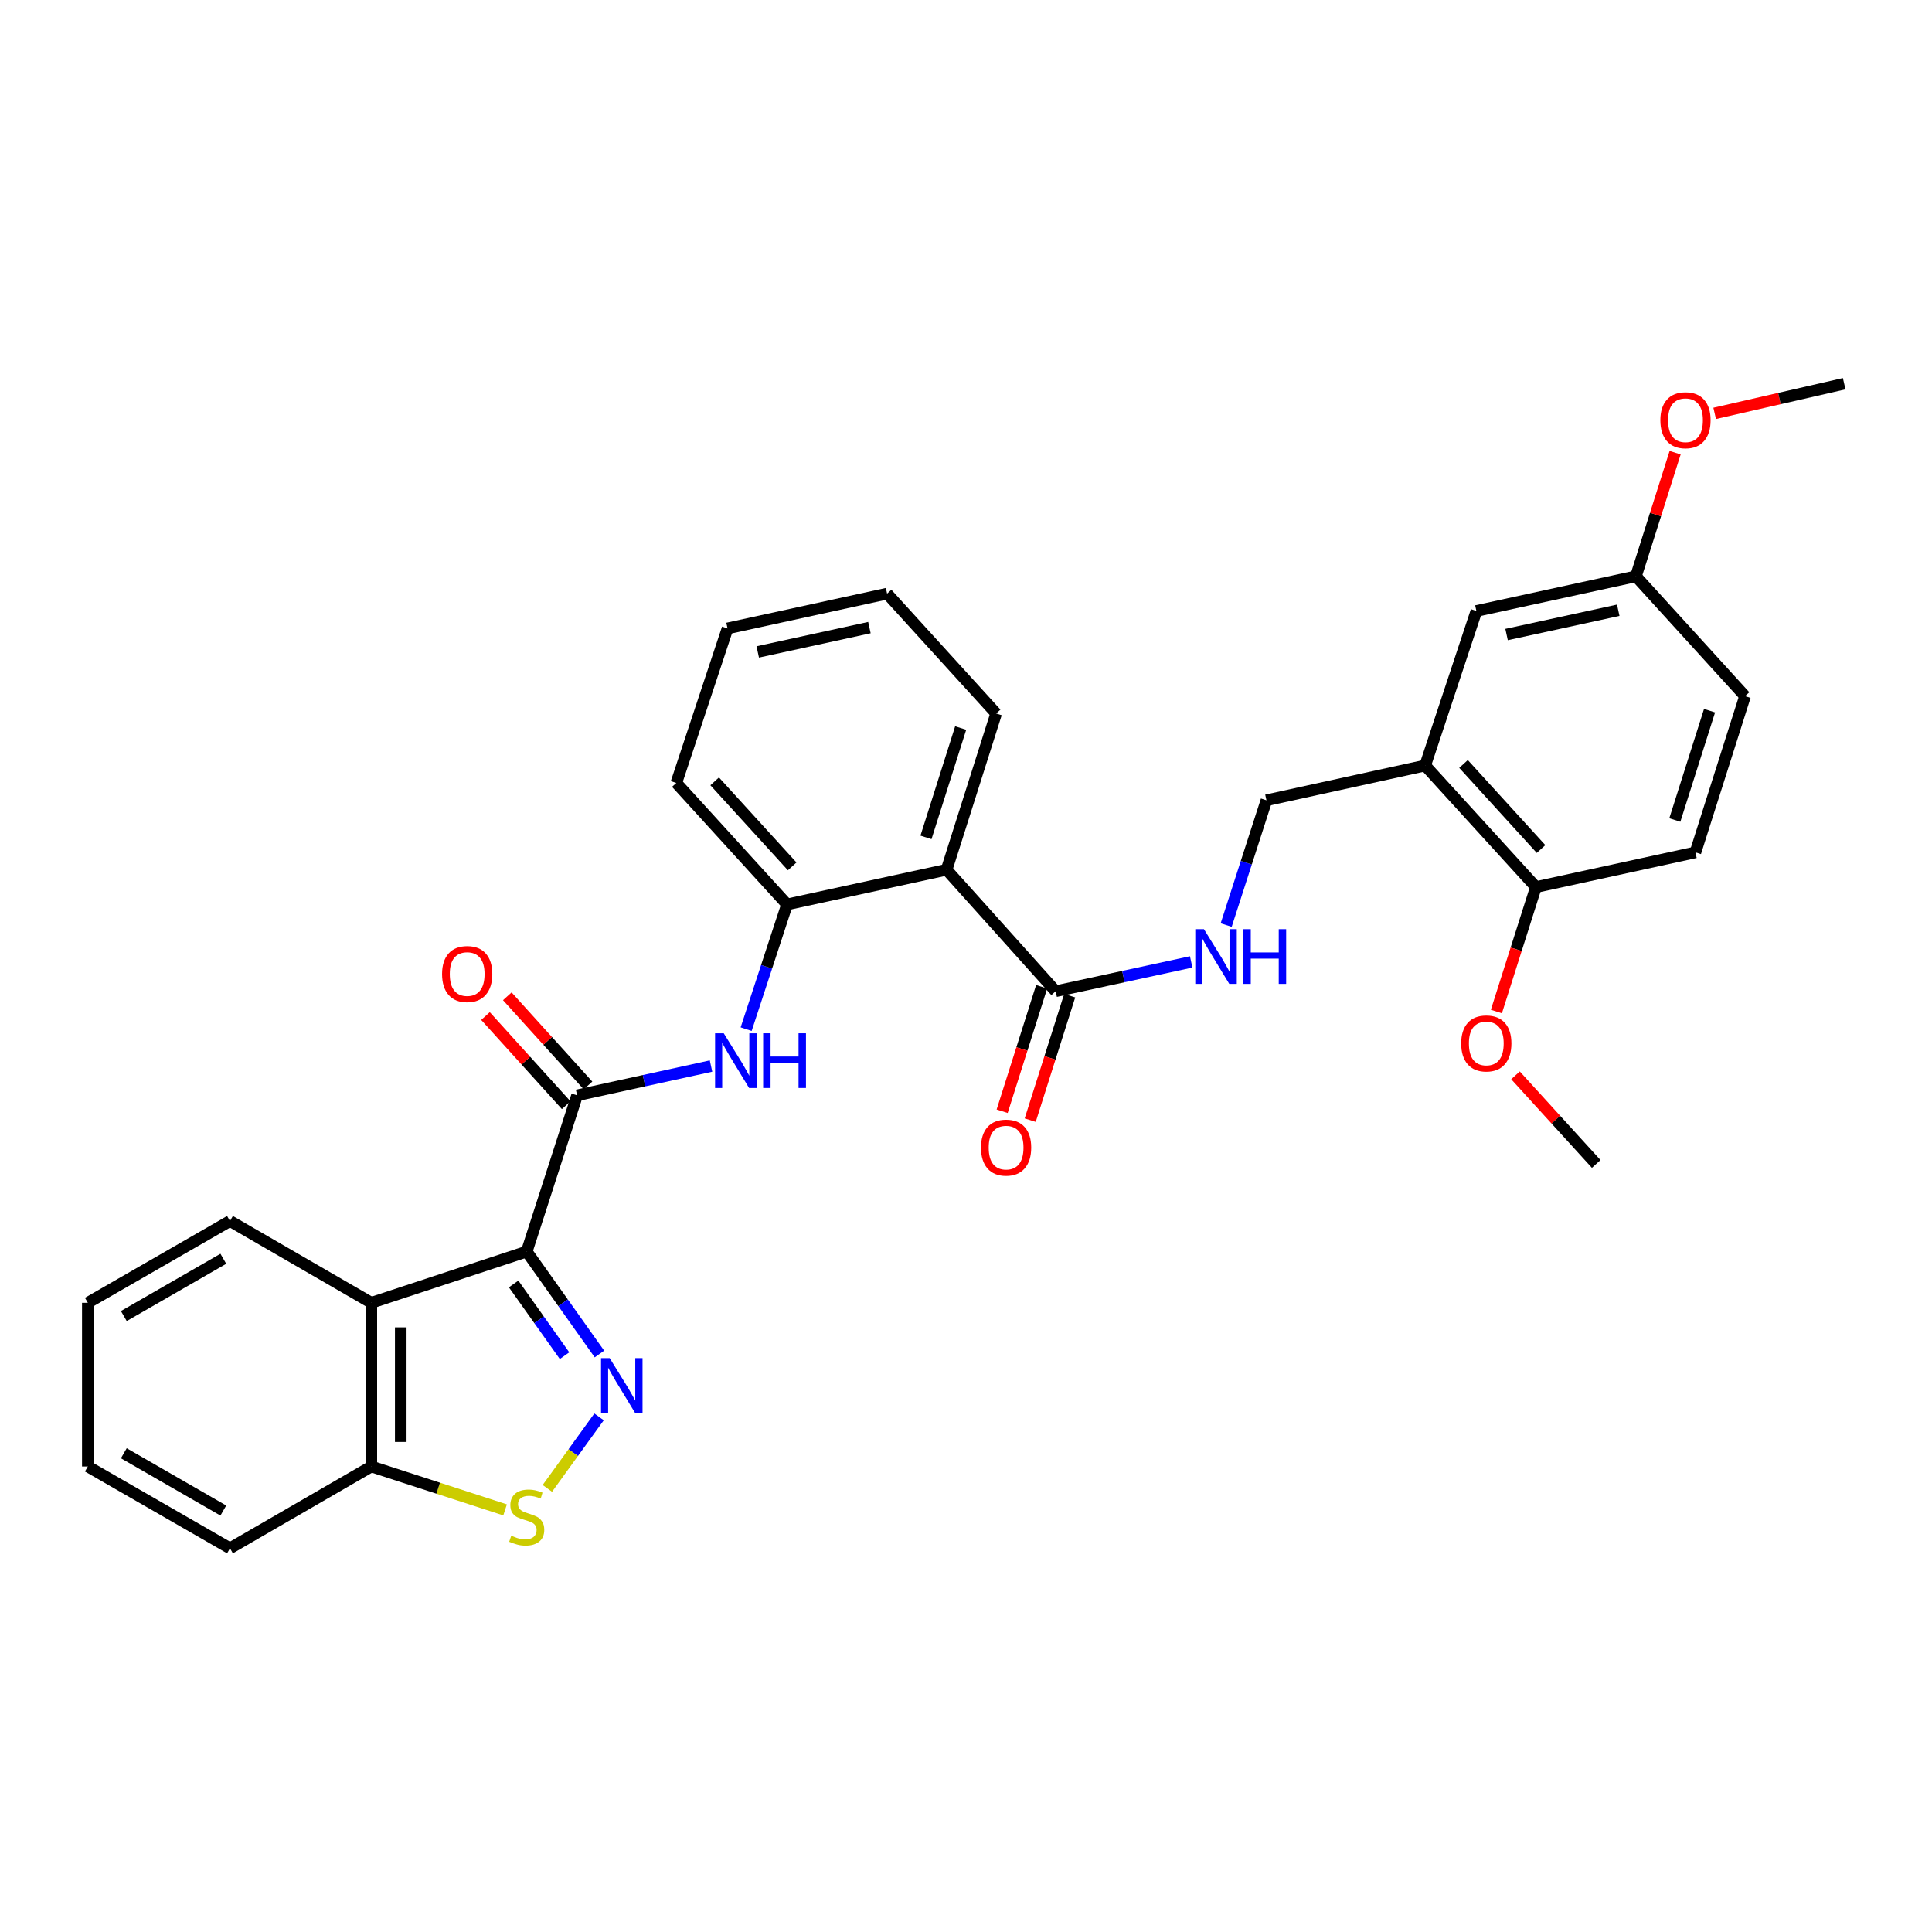 <?xml version='1.0' encoding='iso-8859-1'?>
<svg version='1.1' baseProfile='full'
              xmlns='http://www.w3.org/2000/svg'
                      xmlns:rdkit='http://www.rdkit.org/xml'
                      xmlns:xlink='http://www.w3.org/1999/xlink'
                  xml:space='preserve'
width='1000px' height='1000px' viewBox='0 0 1000 1000'>
<!-- END OF HEADER -->
<rect style='opacity:1.0;fill:#FFFFFF;stroke:none' width='1000' height='1000' x='0' y='0'> </rect>
<path class='bond-0' d='M 272.63,647.809 L 291.45,674.32' style='fill:none;fill-rule:evenodd;stroke:#000000;stroke-width:6px;stroke-linecap:butt;stroke-linejoin:miter;stroke-opacity:1' />
<path class='bond-0' d='M 291.45,674.32 L 310.271,700.83' style='fill:none;fill-rule:evenodd;stroke:#0000FF;stroke-width:6px;stroke-linecap:butt;stroke-linejoin:miter;stroke-opacity:1' />
<path class='bond-0' d='M 265.857,664.579 L 279.032,683.136' style='fill:none;fill-rule:evenodd;stroke:#000000;stroke-width:6px;stroke-linecap:butt;stroke-linejoin:miter;stroke-opacity:1' />
<path class='bond-0' d='M 279.032,683.136 L 292.206,701.693' style='fill:none;fill-rule:evenodd;stroke:#0000FF;stroke-width:6px;stroke-linecap:butt;stroke-linejoin:miter;stroke-opacity:1' />
<path class='bond-1' d='M 272.63,647.809 L 298.707,566.945' style='fill:none;fill-rule:evenodd;stroke:#000000;stroke-width:6px;stroke-linecap:butt;stroke-linejoin:miter;stroke-opacity:1' />
<path class='bond-2' d='M 272.63,647.809 L 192.198,674.335' style='fill:none;fill-rule:evenodd;stroke:#000000;stroke-width:6px;stroke-linecap:butt;stroke-linejoin:miter;stroke-opacity:1' />
<path class='bond-3' d='M 310.073,733.374 L 296.69,751.877' style='fill:none;fill-rule:evenodd;stroke:#0000FF;stroke-width:6px;stroke-linecap:butt;stroke-linejoin:miter;stroke-opacity:1' />
<path class='bond-3' d='M 296.69,751.877 L 283.307,770.381' style='fill:none;fill-rule:evenodd;stroke:#CCCC00;stroke-width:6px;stroke-linecap:butt;stroke-linejoin:miter;stroke-opacity:1' />
<path class='bond-5' d='M 298.707,566.945 L 333.365,559.364' style='fill:none;fill-rule:evenodd;stroke:#000000;stroke-width:6px;stroke-linecap:butt;stroke-linejoin:miter;stroke-opacity:1' />
<path class='bond-5' d='M 333.365,559.364 L 368.023,551.783' style='fill:none;fill-rule:evenodd;stroke:#0000FF;stroke-width:6px;stroke-linecap:butt;stroke-linejoin:miter;stroke-opacity:1' />
<path class='bond-12' d='M 304.354,561.835 L 283.467,538.756' style='fill:none;fill-rule:evenodd;stroke:#000000;stroke-width:6px;stroke-linecap:butt;stroke-linejoin:miter;stroke-opacity:1' />
<path class='bond-12' d='M 283.467,538.756 L 262.58,515.676' style='fill:none;fill-rule:evenodd;stroke:#FF0000;stroke-width:6px;stroke-linecap:butt;stroke-linejoin:miter;stroke-opacity:1' />
<path class='bond-12' d='M 293.061,572.055 L 272.174,548.975' style='fill:none;fill-rule:evenodd;stroke:#000000;stroke-width:6px;stroke-linecap:butt;stroke-linejoin:miter;stroke-opacity:1' />
<path class='bond-12' d='M 272.174,548.975 L 251.288,525.895' style='fill:none;fill-rule:evenodd;stroke:#FF0000;stroke-width:6px;stroke-linecap:butt;stroke-linejoin:miter;stroke-opacity:1' />
<path class='bond-9' d='M 192.198,674.335 L 192.198,759.049' style='fill:none;fill-rule:evenodd;stroke:#000000;stroke-width:6px;stroke-linecap:butt;stroke-linejoin:miter;stroke-opacity:1' />
<path class='bond-9' d='M 207.428,687.042 L 207.428,746.342' style='fill:none;fill-rule:evenodd;stroke:#000000;stroke-width:6px;stroke-linecap:butt;stroke-linejoin:miter;stroke-opacity:1' />
<path class='bond-20' d='M 192.198,674.335 L 119.033,631.987' style='fill:none;fill-rule:evenodd;stroke:#000000;stroke-width:6px;stroke-linecap:butt;stroke-linejoin:miter;stroke-opacity:1' />
<path class='bond-31' d='M 261.436,781.512 L 226.817,770.28' style='fill:none;fill-rule:evenodd;stroke:#CCCC00;stroke-width:6px;stroke-linecap:butt;stroke-linejoin:miter;stroke-opacity:1' />
<path class='bond-31' d='M 226.817,770.28 L 192.198,759.049' style='fill:none;fill-rule:evenodd;stroke:#000000;stroke-width:6px;stroke-linecap:butt;stroke-linejoin:miter;stroke-opacity:1' />
<path class='bond-4' d='M 489.957,450.172 L 407.375,468.127' style='fill:none;fill-rule:evenodd;stroke:#000000;stroke-width:6px;stroke-linecap:butt;stroke-linejoin:miter;stroke-opacity:1' />
<path class='bond-6' d='M 489.957,450.172 L 546.41,513.056' style='fill:none;fill-rule:evenodd;stroke:#000000;stroke-width:6px;stroke-linecap:butt;stroke-linejoin:miter;stroke-opacity:1' />
<path class='bond-19' d='M 489.957,450.172 L 515.611,369.299' style='fill:none;fill-rule:evenodd;stroke:#000000;stroke-width:6px;stroke-linecap:butt;stroke-linejoin:miter;stroke-opacity:1' />
<path class='bond-19' d='M 479.287,433.436 L 497.246,376.825' style='fill:none;fill-rule:evenodd;stroke:#000000;stroke-width:6px;stroke-linecap:butt;stroke-linejoin:miter;stroke-opacity:1' />
<path class='bond-7' d='M 386.206,532.687 L 396.791,500.407' style='fill:none;fill-rule:evenodd;stroke:#0000FF;stroke-width:6px;stroke-linecap:butt;stroke-linejoin:miter;stroke-opacity:1' />
<path class='bond-7' d='M 396.791,500.407 L 407.375,468.127' style='fill:none;fill-rule:evenodd;stroke:#000000;stroke-width:6px;stroke-linecap:butt;stroke-linejoin:miter;stroke-opacity:1' />
<path class='bond-10' d='M 546.41,513.056 L 581.481,505.47' style='fill:none;fill-rule:evenodd;stroke:#000000;stroke-width:6px;stroke-linecap:butt;stroke-linejoin:miter;stroke-opacity:1' />
<path class='bond-10' d='M 581.481,505.47 L 616.551,497.883' style='fill:none;fill-rule:evenodd;stroke:#0000FF;stroke-width:6px;stroke-linecap:butt;stroke-linejoin:miter;stroke-opacity:1' />
<path class='bond-15' d='M 539.151,510.753 L 528.932,542.964' style='fill:none;fill-rule:evenodd;stroke:#000000;stroke-width:6px;stroke-linecap:butt;stroke-linejoin:miter;stroke-opacity:1' />
<path class='bond-15' d='M 528.932,542.964 L 518.713,575.176' style='fill:none;fill-rule:evenodd;stroke:#FF0000;stroke-width:6px;stroke-linecap:butt;stroke-linejoin:miter;stroke-opacity:1' />
<path class='bond-15' d='M 553.668,515.358 L 543.449,547.57' style='fill:none;fill-rule:evenodd;stroke:#000000;stroke-width:6px;stroke-linecap:butt;stroke-linejoin:miter;stroke-opacity:1' />
<path class='bond-15' d='M 543.449,547.57 L 533.23,579.782' style='fill:none;fill-rule:evenodd;stroke:#FF0000;stroke-width:6px;stroke-linecap:butt;stroke-linejoin:miter;stroke-opacity:1' />
<path class='bond-23' d='M 407.375,468.127 L 350.059,405.251' style='fill:none;fill-rule:evenodd;stroke:#000000;stroke-width:6px;stroke-linecap:butt;stroke-linejoin:miter;stroke-opacity:1' />
<path class='bond-23' d='M 410.033,448.435 L 369.912,404.422' style='fill:none;fill-rule:evenodd;stroke:#000000;stroke-width:6px;stroke-linecap:butt;stroke-linejoin:miter;stroke-opacity:1' />
<path class='bond-8' d='M 737.659,396.248 L 655.509,414.229' style='fill:none;fill-rule:evenodd;stroke:#000000;stroke-width:6px;stroke-linecap:butt;stroke-linejoin:miter;stroke-opacity:1' />
<path class='bond-13' d='M 737.659,396.248 L 794.984,459.149' style='fill:none;fill-rule:evenodd;stroke:#000000;stroke-width:6px;stroke-linecap:butt;stroke-linejoin:miter;stroke-opacity:1' />
<path class='bond-13' d='M 757.514,395.425 L 797.642,439.455' style='fill:none;fill-rule:evenodd;stroke:#000000;stroke-width:6px;stroke-linecap:butt;stroke-linejoin:miter;stroke-opacity:1' />
<path class='bond-14' d='M 737.659,396.248 L 764.176,316.239' style='fill:none;fill-rule:evenodd;stroke:#000000;stroke-width:6px;stroke-linecap:butt;stroke-linejoin:miter;stroke-opacity:1' />
<path class='bond-24' d='M 192.198,759.049 L 119.033,801.397' style='fill:none;fill-rule:evenodd;stroke:#000000;stroke-width:6px;stroke-linecap:butt;stroke-linejoin:miter;stroke-opacity:1' />
<path class='bond-11' d='M 634.669,478.817 L 645.089,446.523' style='fill:none;fill-rule:evenodd;stroke:#0000FF;stroke-width:6px;stroke-linecap:butt;stroke-linejoin:miter;stroke-opacity:1' />
<path class='bond-11' d='M 645.089,446.523 L 655.509,414.229' style='fill:none;fill-rule:evenodd;stroke:#000000;stroke-width:6px;stroke-linecap:butt;stroke-linejoin:miter;stroke-opacity:1' />
<path class='bond-16' d='M 794.984,459.149 L 877.557,441.178' style='fill:none;fill-rule:evenodd;stroke:#000000;stroke-width:6px;stroke-linecap:butt;stroke-linejoin:miter;stroke-opacity:1' />
<path class='bond-21' d='M 794.984,459.149 L 784.755,491.352' style='fill:none;fill-rule:evenodd;stroke:#000000;stroke-width:6px;stroke-linecap:butt;stroke-linejoin:miter;stroke-opacity:1' />
<path class='bond-21' d='M 784.755,491.352 L 774.526,523.556' style='fill:none;fill-rule:evenodd;stroke:#FF0000;stroke-width:6px;stroke-linecap:butt;stroke-linejoin:miter;stroke-opacity:1' />
<path class='bond-17' d='M 764.176,316.239 L 846.749,298.284' style='fill:none;fill-rule:evenodd;stroke:#000000;stroke-width:6px;stroke-linecap:butt;stroke-linejoin:miter;stroke-opacity:1' />
<path class='bond-17' d='M 779.798,328.428 L 837.6,315.86' style='fill:none;fill-rule:evenodd;stroke:#000000;stroke-width:6px;stroke-linecap:butt;stroke-linejoin:miter;stroke-opacity:1' />
<path class='bond-34' d='M 877.557,441.178 L 903.228,360.322' style='fill:none;fill-rule:evenodd;stroke:#000000;stroke-width:6px;stroke-linecap:butt;stroke-linejoin:miter;stroke-opacity:1' />
<path class='bond-34' d='M 866.891,424.44 L 884.861,367.842' style='fill:none;fill-rule:evenodd;stroke:#000000;stroke-width:6px;stroke-linecap:butt;stroke-linejoin:miter;stroke-opacity:1' />
<path class='bond-18' d='M 846.749,298.284 L 903.228,360.322' style='fill:none;fill-rule:evenodd;stroke:#000000;stroke-width:6px;stroke-linecap:butt;stroke-linejoin:miter;stroke-opacity:1' />
<path class='bond-22' d='M 846.749,298.284 L 856.899,266.297' style='fill:none;fill-rule:evenodd;stroke:#000000;stroke-width:6px;stroke-linecap:butt;stroke-linejoin:miter;stroke-opacity:1' />
<path class='bond-22' d='M 856.899,266.297 L 867.048,234.31' style='fill:none;fill-rule:evenodd;stroke:#FF0000;stroke-width:6px;stroke-linecap:butt;stroke-linejoin:miter;stroke-opacity:1' />
<path class='bond-33' d='M 515.611,369.299 L 459.158,307.262' style='fill:none;fill-rule:evenodd;stroke:#000000;stroke-width:6px;stroke-linecap:butt;stroke-linejoin:miter;stroke-opacity:1' />
<path class='bond-28' d='M 119.033,631.987 L 45.455,674.335' style='fill:none;fill-rule:evenodd;stroke:#000000;stroke-width:6px;stroke-linecap:butt;stroke-linejoin:miter;stroke-opacity:1' />
<path class='bond-28' d='M 115.594,651.539 L 64.089,681.183' style='fill:none;fill-rule:evenodd;stroke:#000000;stroke-width:6px;stroke-linecap:butt;stroke-linejoin:miter;stroke-opacity:1' />
<path class='bond-25' d='M 784.416,556.587 L 805.307,579.522' style='fill:none;fill-rule:evenodd;stroke:#FF0000;stroke-width:6px;stroke-linecap:butt;stroke-linejoin:miter;stroke-opacity:1' />
<path class='bond-25' d='M 805.307,579.522 L 826.197,602.457' style='fill:none;fill-rule:evenodd;stroke:#000000;stroke-width:6px;stroke-linecap:butt;stroke-linejoin:miter;stroke-opacity:1' />
<path class='bond-26' d='M 887.511,213.967 L 921.028,206.285' style='fill:none;fill-rule:evenodd;stroke:#FF0000;stroke-width:6px;stroke-linecap:butt;stroke-linejoin:miter;stroke-opacity:1' />
<path class='bond-26' d='M 921.028,206.285 L 954.545,198.603' style='fill:none;fill-rule:evenodd;stroke:#000000;stroke-width:6px;stroke-linecap:butt;stroke-linejoin:miter;stroke-opacity:1' />
<path class='bond-29' d='M 350.059,405.251 L 376.576,325.259' style='fill:none;fill-rule:evenodd;stroke:#000000;stroke-width:6px;stroke-linecap:butt;stroke-linejoin:miter;stroke-opacity:1' />
<path class='bond-32' d='M 119.033,801.397 L 45.455,759.049' style='fill:none;fill-rule:evenodd;stroke:#000000;stroke-width:6px;stroke-linecap:butt;stroke-linejoin:miter;stroke-opacity:1' />
<path class='bond-32' d='M 115.594,781.845 L 64.089,752.201' style='fill:none;fill-rule:evenodd;stroke:#000000;stroke-width:6px;stroke-linecap:butt;stroke-linejoin:miter;stroke-opacity:1' />
<path class='bond-27' d='M 459.158,307.262 L 376.576,325.259' style='fill:none;fill-rule:evenodd;stroke:#000000;stroke-width:6px;stroke-linecap:butt;stroke-linejoin:miter;stroke-opacity:1' />
<path class='bond-27' d='M 450.013,324.842 L 392.206,337.44' style='fill:none;fill-rule:evenodd;stroke:#000000;stroke-width:6px;stroke-linecap:butt;stroke-linejoin:miter;stroke-opacity:1' />
<path class='bond-30' d='M 45.455,674.335 L 45.455,759.049' style='fill:none;fill-rule:evenodd;stroke:#000000;stroke-width:6px;stroke-linecap:butt;stroke-linejoin:miter;stroke-opacity:1' />
<path  class='atom-1' d='M 315.572 702.955
L 324.852 717.955
Q 325.772 719.435, 327.252 722.115
Q 328.732 724.795, 328.812 724.955
L 328.812 702.955
L 332.572 702.955
L 332.572 731.275
L 328.692 731.275
L 318.732 714.875
Q 317.572 712.955, 316.332 710.755
Q 315.132 708.555, 314.772 707.875
L 314.772 731.275
L 311.092 731.275
L 311.092 702.955
L 315.572 702.955
' fill='#0000FF'/>
<path  class='atom-4' d='M 264.63 794.863
Q 264.95 794.983, 266.27 795.543
Q 267.59 796.103, 269.03 796.463
Q 270.51 796.783, 271.95 796.783
Q 274.63 796.783, 276.19 795.503
Q 277.75 794.183, 277.75 791.903
Q 277.75 790.343, 276.95 789.383
Q 276.19 788.423, 274.99 787.903
Q 273.79 787.383, 271.79 786.783
Q 269.27 786.023, 267.75 785.303
Q 266.27 784.583, 265.19 783.063
Q 264.15 781.543, 264.15 778.983
Q 264.15 775.423, 266.55 773.223
Q 268.99 771.023, 273.79 771.023
Q 277.07 771.023, 280.79 772.583
L 279.87 775.663
Q 276.47 774.263, 273.91 774.263
Q 271.15 774.263, 269.63 775.423
Q 268.11 776.543, 268.15 778.503
Q 268.15 780.023, 268.91 780.943
Q 269.71 781.863, 270.83 782.383
Q 271.99 782.903, 273.91 783.503
Q 276.47 784.303, 277.99 785.103
Q 279.51 785.903, 280.59 787.543
Q 281.71 789.143, 281.71 791.903
Q 281.71 795.823, 279.07 797.943
Q 276.47 800.023, 272.11 800.023
Q 269.59 800.023, 267.67 799.463
Q 265.79 798.943, 263.55 798.023
L 264.63 794.863
' fill='#CCCC00'/>
<path  class='atom-6' d='M 374.606 534.814
L 383.886 549.814
Q 384.806 551.294, 386.286 553.974
Q 387.766 556.654, 387.846 556.814
L 387.846 534.814
L 391.606 534.814
L 391.606 563.134
L 387.726 563.134
L 377.766 546.734
Q 376.606 544.814, 375.366 542.614
Q 374.166 540.414, 373.806 539.734
L 373.806 563.134
L 370.126 563.134
L 370.126 534.814
L 374.606 534.814
' fill='#0000FF'/>
<path  class='atom-6' d='M 395.006 534.814
L 398.846 534.814
L 398.846 546.854
L 413.326 546.854
L 413.326 534.814
L 417.166 534.814
L 417.166 563.134
L 413.326 563.134
L 413.326 550.054
L 398.846 550.054
L 398.846 563.134
L 395.006 563.134
L 395.006 534.814
' fill='#0000FF'/>
<path  class='atom-11' d='M 623.154 480.941
L 632.434 495.941
Q 633.354 497.421, 634.834 500.101
Q 636.314 502.781, 636.394 502.941
L 636.394 480.941
L 640.154 480.941
L 640.154 509.261
L 636.274 509.261
L 626.314 492.861
Q 625.154 490.941, 623.914 488.741
Q 622.714 486.541, 622.354 485.861
L 622.354 509.261
L 618.674 509.261
L 618.674 480.941
L 623.154 480.941
' fill='#0000FF'/>
<path  class='atom-11' d='M 643.554 480.941
L 647.394 480.941
L 647.394 492.981
L 661.874 492.981
L 661.874 480.941
L 665.714 480.941
L 665.714 509.261
L 661.874 509.261
L 661.874 496.181
L 647.394 496.181
L 647.394 509.261
L 643.554 509.261
L 643.554 480.941
' fill='#0000FF'/>
<path  class='atom-13' d='M 228.814 504.158
Q 228.814 497.358, 232.174 493.558
Q 235.534 489.758, 241.814 489.758
Q 248.094 489.758, 251.454 493.558
Q 254.814 497.358, 254.814 504.158
Q 254.814 511.038, 251.414 514.958
Q 248.014 518.838, 241.814 518.838
Q 235.574 518.838, 232.174 514.958
Q 228.814 511.078, 228.814 504.158
M 241.814 515.638
Q 246.134 515.638, 248.454 512.758
Q 250.814 509.838, 250.814 504.158
Q 250.814 498.598, 248.454 495.798
Q 246.134 492.958, 241.814 492.958
Q 237.494 492.958, 235.134 495.758
Q 232.814 498.558, 232.814 504.158
Q 232.814 509.878, 235.134 512.758
Q 237.494 515.638, 241.814 515.638
' fill='#FF0000'/>
<path  class='atom-16' d='M 507.755 594
Q 507.755 587.2, 511.115 583.4
Q 514.475 579.6, 520.755 579.6
Q 527.035 579.6, 530.395 583.4
Q 533.755 587.2, 533.755 594
Q 533.755 600.88, 530.355 604.8
Q 526.955 608.68, 520.755 608.68
Q 514.515 608.68, 511.115 604.8
Q 507.755 600.92, 507.755 594
M 520.755 605.48
Q 525.075 605.48, 527.395 602.6
Q 529.755 599.68, 529.755 594
Q 529.755 588.44, 527.395 585.64
Q 525.075 582.8, 520.755 582.8
Q 516.435 582.8, 514.075 585.6
Q 511.755 588.4, 511.755 594
Q 511.755 599.72, 514.075 602.6
Q 516.435 605.48, 520.755 605.48
' fill='#FF0000'/>
<path  class='atom-22' d='M 756.304 540.076
Q 756.304 533.276, 759.664 529.476
Q 763.024 525.676, 769.304 525.676
Q 775.584 525.676, 778.944 529.476
Q 782.304 533.276, 782.304 540.076
Q 782.304 546.956, 778.904 550.876
Q 775.504 554.756, 769.304 554.756
Q 763.064 554.756, 759.664 550.876
Q 756.304 546.996, 756.304 540.076
M 769.304 551.556
Q 773.624 551.556, 775.944 548.676
Q 778.304 545.756, 778.304 540.076
Q 778.304 534.516, 775.944 531.716
Q 773.624 528.876, 769.304 528.876
Q 764.984 528.876, 762.624 531.676
Q 760.304 534.476, 760.304 540.076
Q 760.304 545.796, 762.624 548.676
Q 764.984 551.556, 769.304 551.556
' fill='#FF0000'/>
<path  class='atom-23' d='M 859.404 217.509
Q 859.404 210.709, 862.764 206.909
Q 866.124 203.109, 872.404 203.109
Q 878.684 203.109, 882.044 206.909
Q 885.404 210.709, 885.404 217.509
Q 885.404 224.389, 882.004 228.309
Q 878.604 232.189, 872.404 232.189
Q 866.164 232.189, 862.764 228.309
Q 859.404 224.429, 859.404 217.509
M 872.404 228.989
Q 876.724 228.989, 879.044 226.109
Q 881.404 223.189, 881.404 217.509
Q 881.404 211.949, 879.044 209.149
Q 876.724 206.309, 872.404 206.309
Q 868.084 206.309, 865.724 209.109
Q 863.404 211.909, 863.404 217.509
Q 863.404 223.229, 865.724 226.109
Q 868.084 228.989, 872.404 228.989
' fill='#FF0000'/>
</svg>

